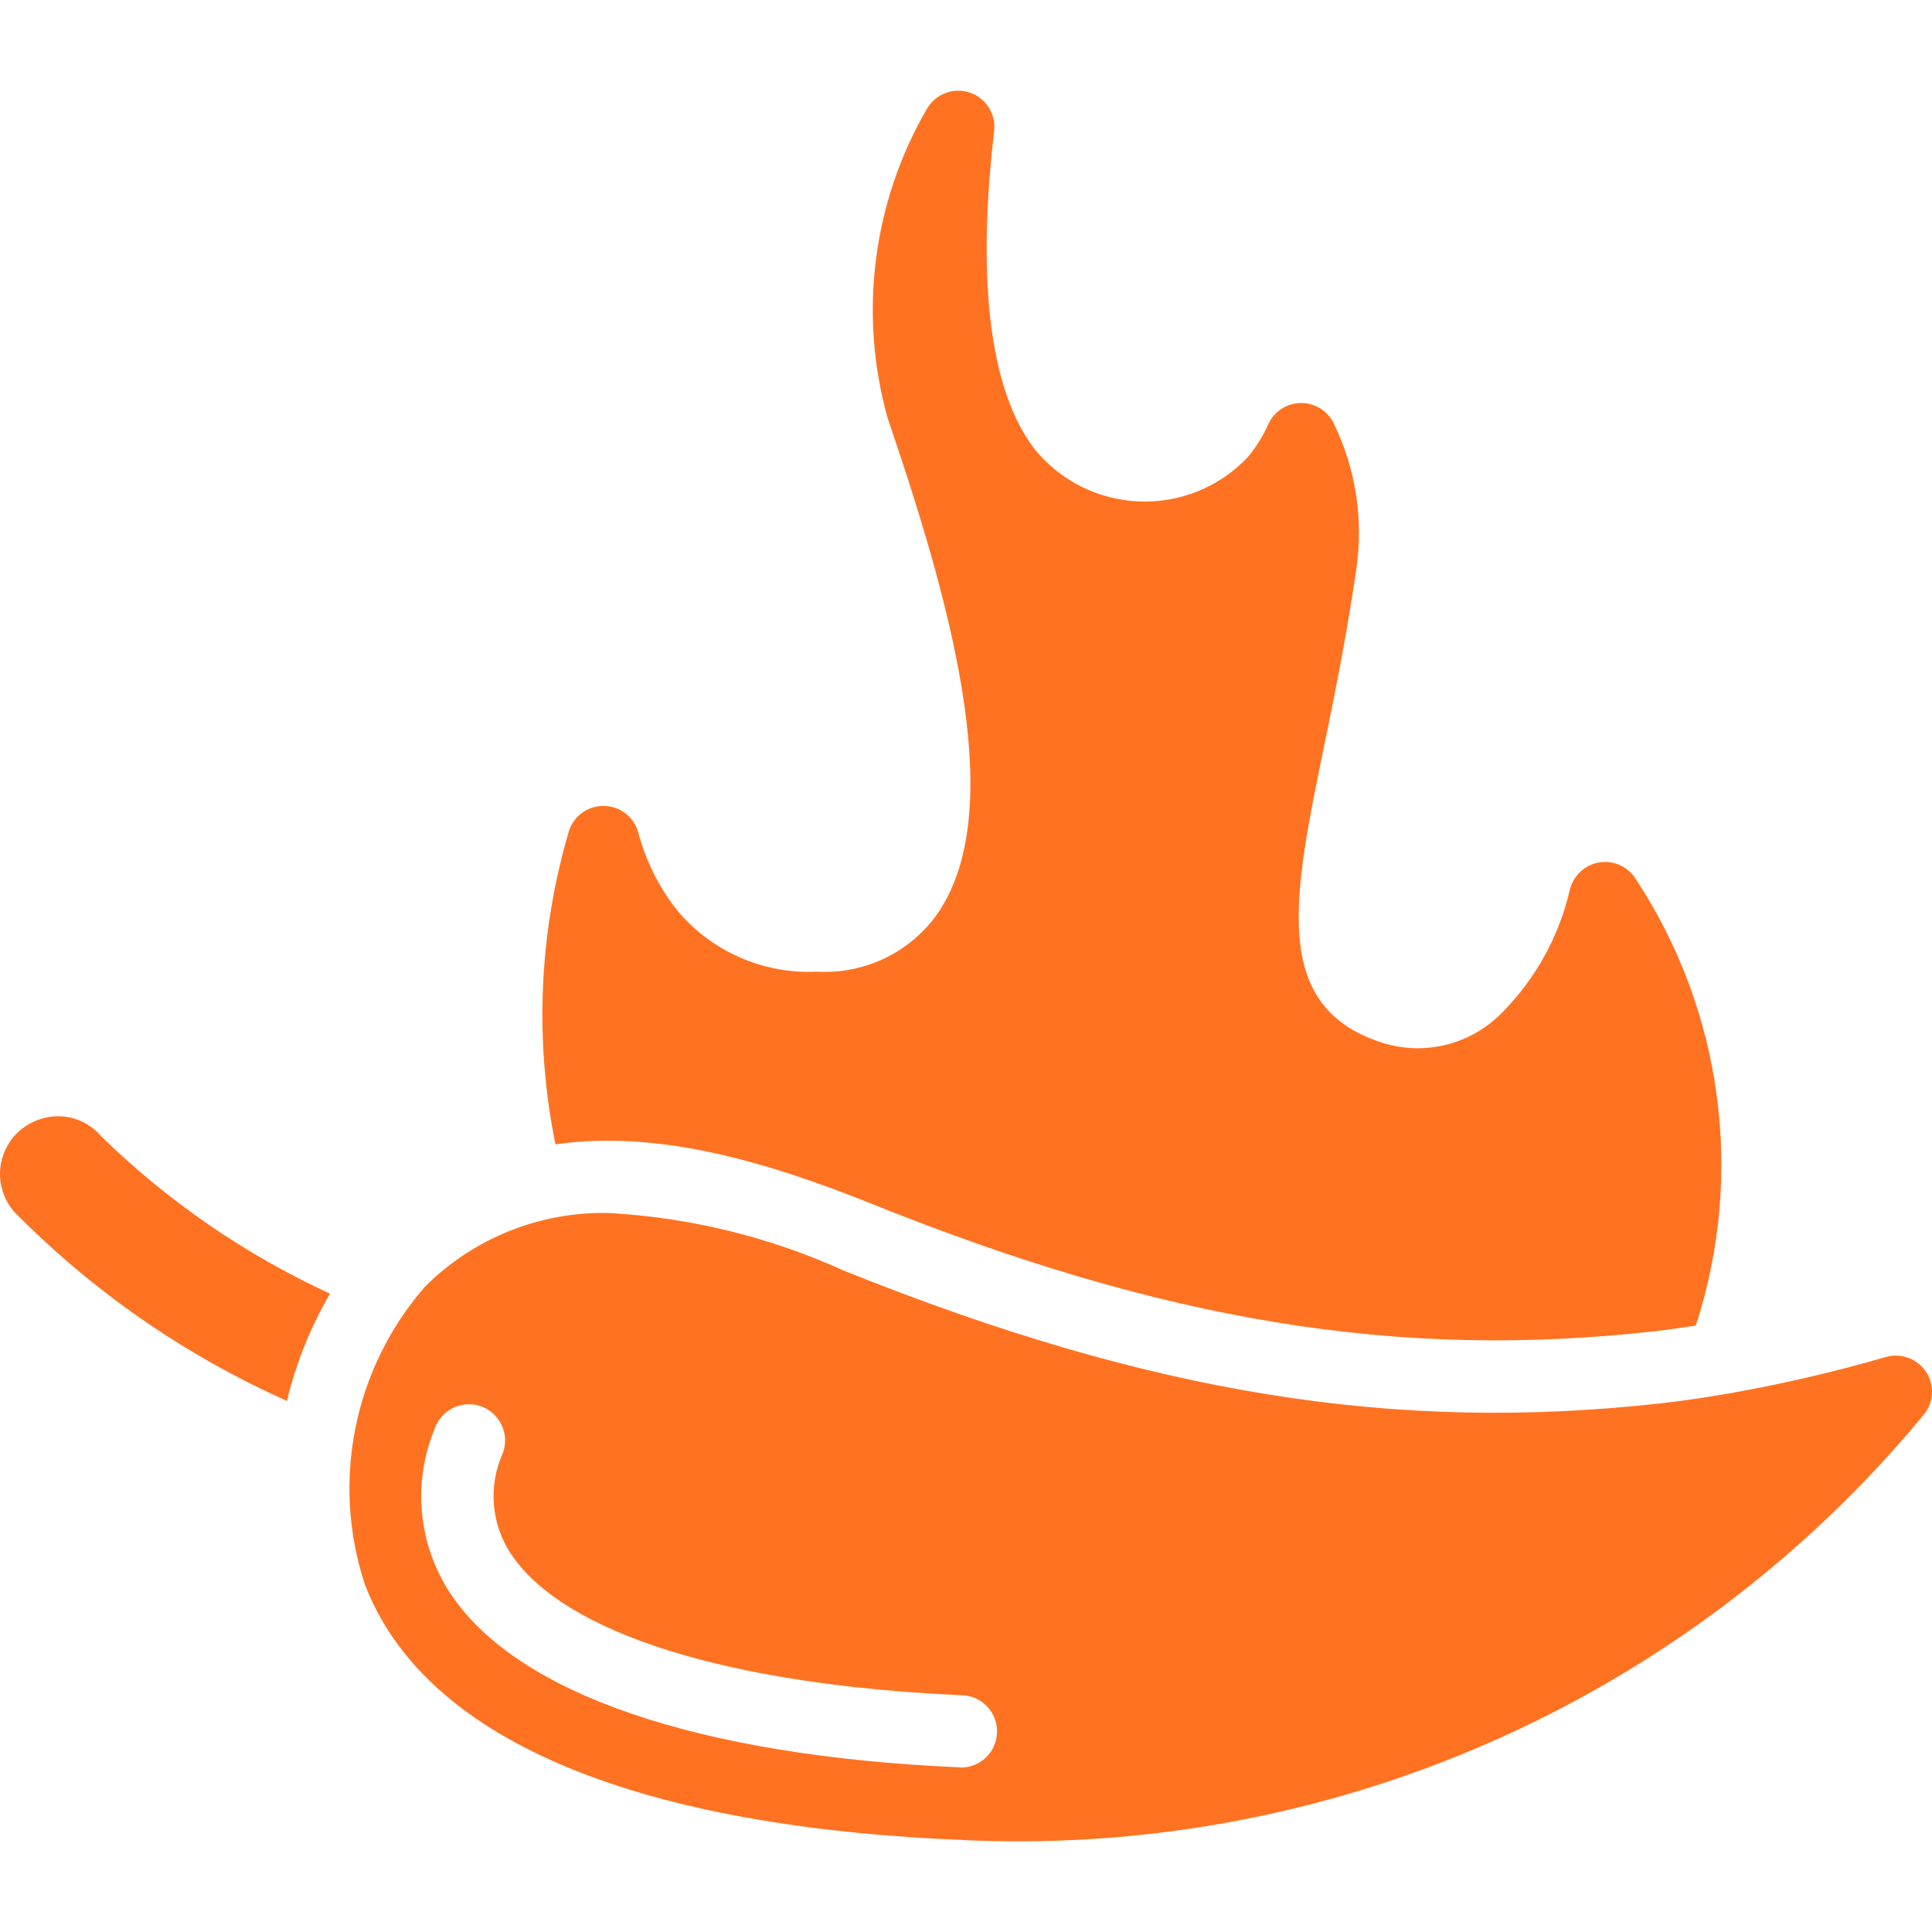 <?xml version="1.0" encoding="UTF-8"?>
<svg xmlns="http://www.w3.org/2000/svg" width="20" height="20" viewBox="0 0 20 20" fill="none">
  <g clip-path="url(#clip0_1739_12855)">
    <path fill-rule="evenodd" clip-rule="evenodd" d="M9.021 12.461C12.062 13.684 14.487 14.078 17.129 13.781C17.269 13.765 17.412 13.744 17.555 13.722C18.063 12.163 17.832 10.457 16.927 9.09C16.846 8.967 16.699 8.904 16.554 8.928C16.408 8.953 16.291 9.06 16.253 9.203C16.142 9.688 15.898 10.133 15.546 10.486C15.22 10.818 14.734 10.936 14.292 10.789C13.156 10.411 13.386 9.289 13.704 7.738C13.816 7.197 13.94 6.583 14.041 5.888C14.115 5.379 14.036 4.859 13.813 4.396C13.753 4.258 13.616 4.17 13.466 4.172C13.316 4.173 13.181 4.265 13.124 4.403C13.069 4.525 12.997 4.639 12.91 4.74C12.619 5.044 12.211 5.208 11.791 5.191C11.371 5.174 10.978 4.978 10.712 4.652C10.156 3.928 10.15 2.561 10.291 1.36C10.313 1.183 10.208 1.015 10.039 0.958C9.87 0.902 9.684 0.972 9.595 1.127C9.034 2.094 8.887 3.248 9.188 4.325L9.245 4.494C9.881 6.379 10.432 8.446 9.689 9.481C9.403 9.869 8.94 10.086 8.458 10.059C7.896 10.086 7.354 9.845 6.998 9.409C6.817 9.175 6.685 8.908 6.609 8.623C6.567 8.461 6.423 8.347 6.256 8.343C6.089 8.338 5.939 8.445 5.889 8.605C5.579 9.658 5.531 10.77 5.75 11.846C6.83 11.691 7.973 12.04 9.021 12.461Z" fill="#FF7222"></path>
    <path fill-rule="evenodd" clip-rule="evenodd" d="M1.049 11.764C0.944 11.64 0.794 11.565 0.632 11.556C0.474 11.549 0.319 11.604 0.2 11.708C0.082 11.813 0.01 11.961 0.001 12.118C-0.008 12.276 0.046 12.431 0.151 12.549C0.961 13.37 1.917 14.032 2.97 14.502C3.064 14.113 3.214 13.739 3.416 13.392C2.54 12.988 1.739 12.438 1.049 11.764Z" fill="#FF7222"></path>
    <path d="M17.963 14.413C17.958 14.413 17.953 14.413 17.949 14.416C17.701 14.459 17.454 14.498 17.213 14.525C14.441 14.837 11.907 14.428 8.741 13.156C7.973 12.807 7.147 12.604 6.305 12.557C5.592 12.54 4.903 12.816 4.399 13.32C3.663 14.165 3.426 15.336 3.777 16.401C4.381 17.979 6.494 18.894 9.889 19.044C13.738 19.25 17.457 17.619 19.913 14.647C20.019 14.521 20.029 14.34 19.939 14.202C19.848 14.065 19.679 14.002 19.52 14.048C19.008 14.197 18.488 14.318 17.963 14.413ZM9.939 18.295H9.922C7.221 18.175 5.354 17.536 4.664 16.498C4.329 15.992 4.267 15.352 4.5 14.79C4.544 14.662 4.654 14.567 4.788 14.543C4.922 14.518 5.058 14.569 5.144 14.675C5.23 14.78 5.252 14.924 5.202 15.05C5.053 15.387 5.085 15.777 5.288 16.084C5.834 16.908 7.534 17.441 9.955 17.549C10.162 17.553 10.326 17.725 10.321 17.931C10.317 18.138 10.146 18.302 9.939 18.298V18.295H9.939Z" fill="#FF7222"></path>
  </g>
  <defs>
    <clipPath id="clip0_1739_12855">
      <rect width="20" height="20" fill="white"></rect>
    </clipPath>
  </defs>
</svg>
